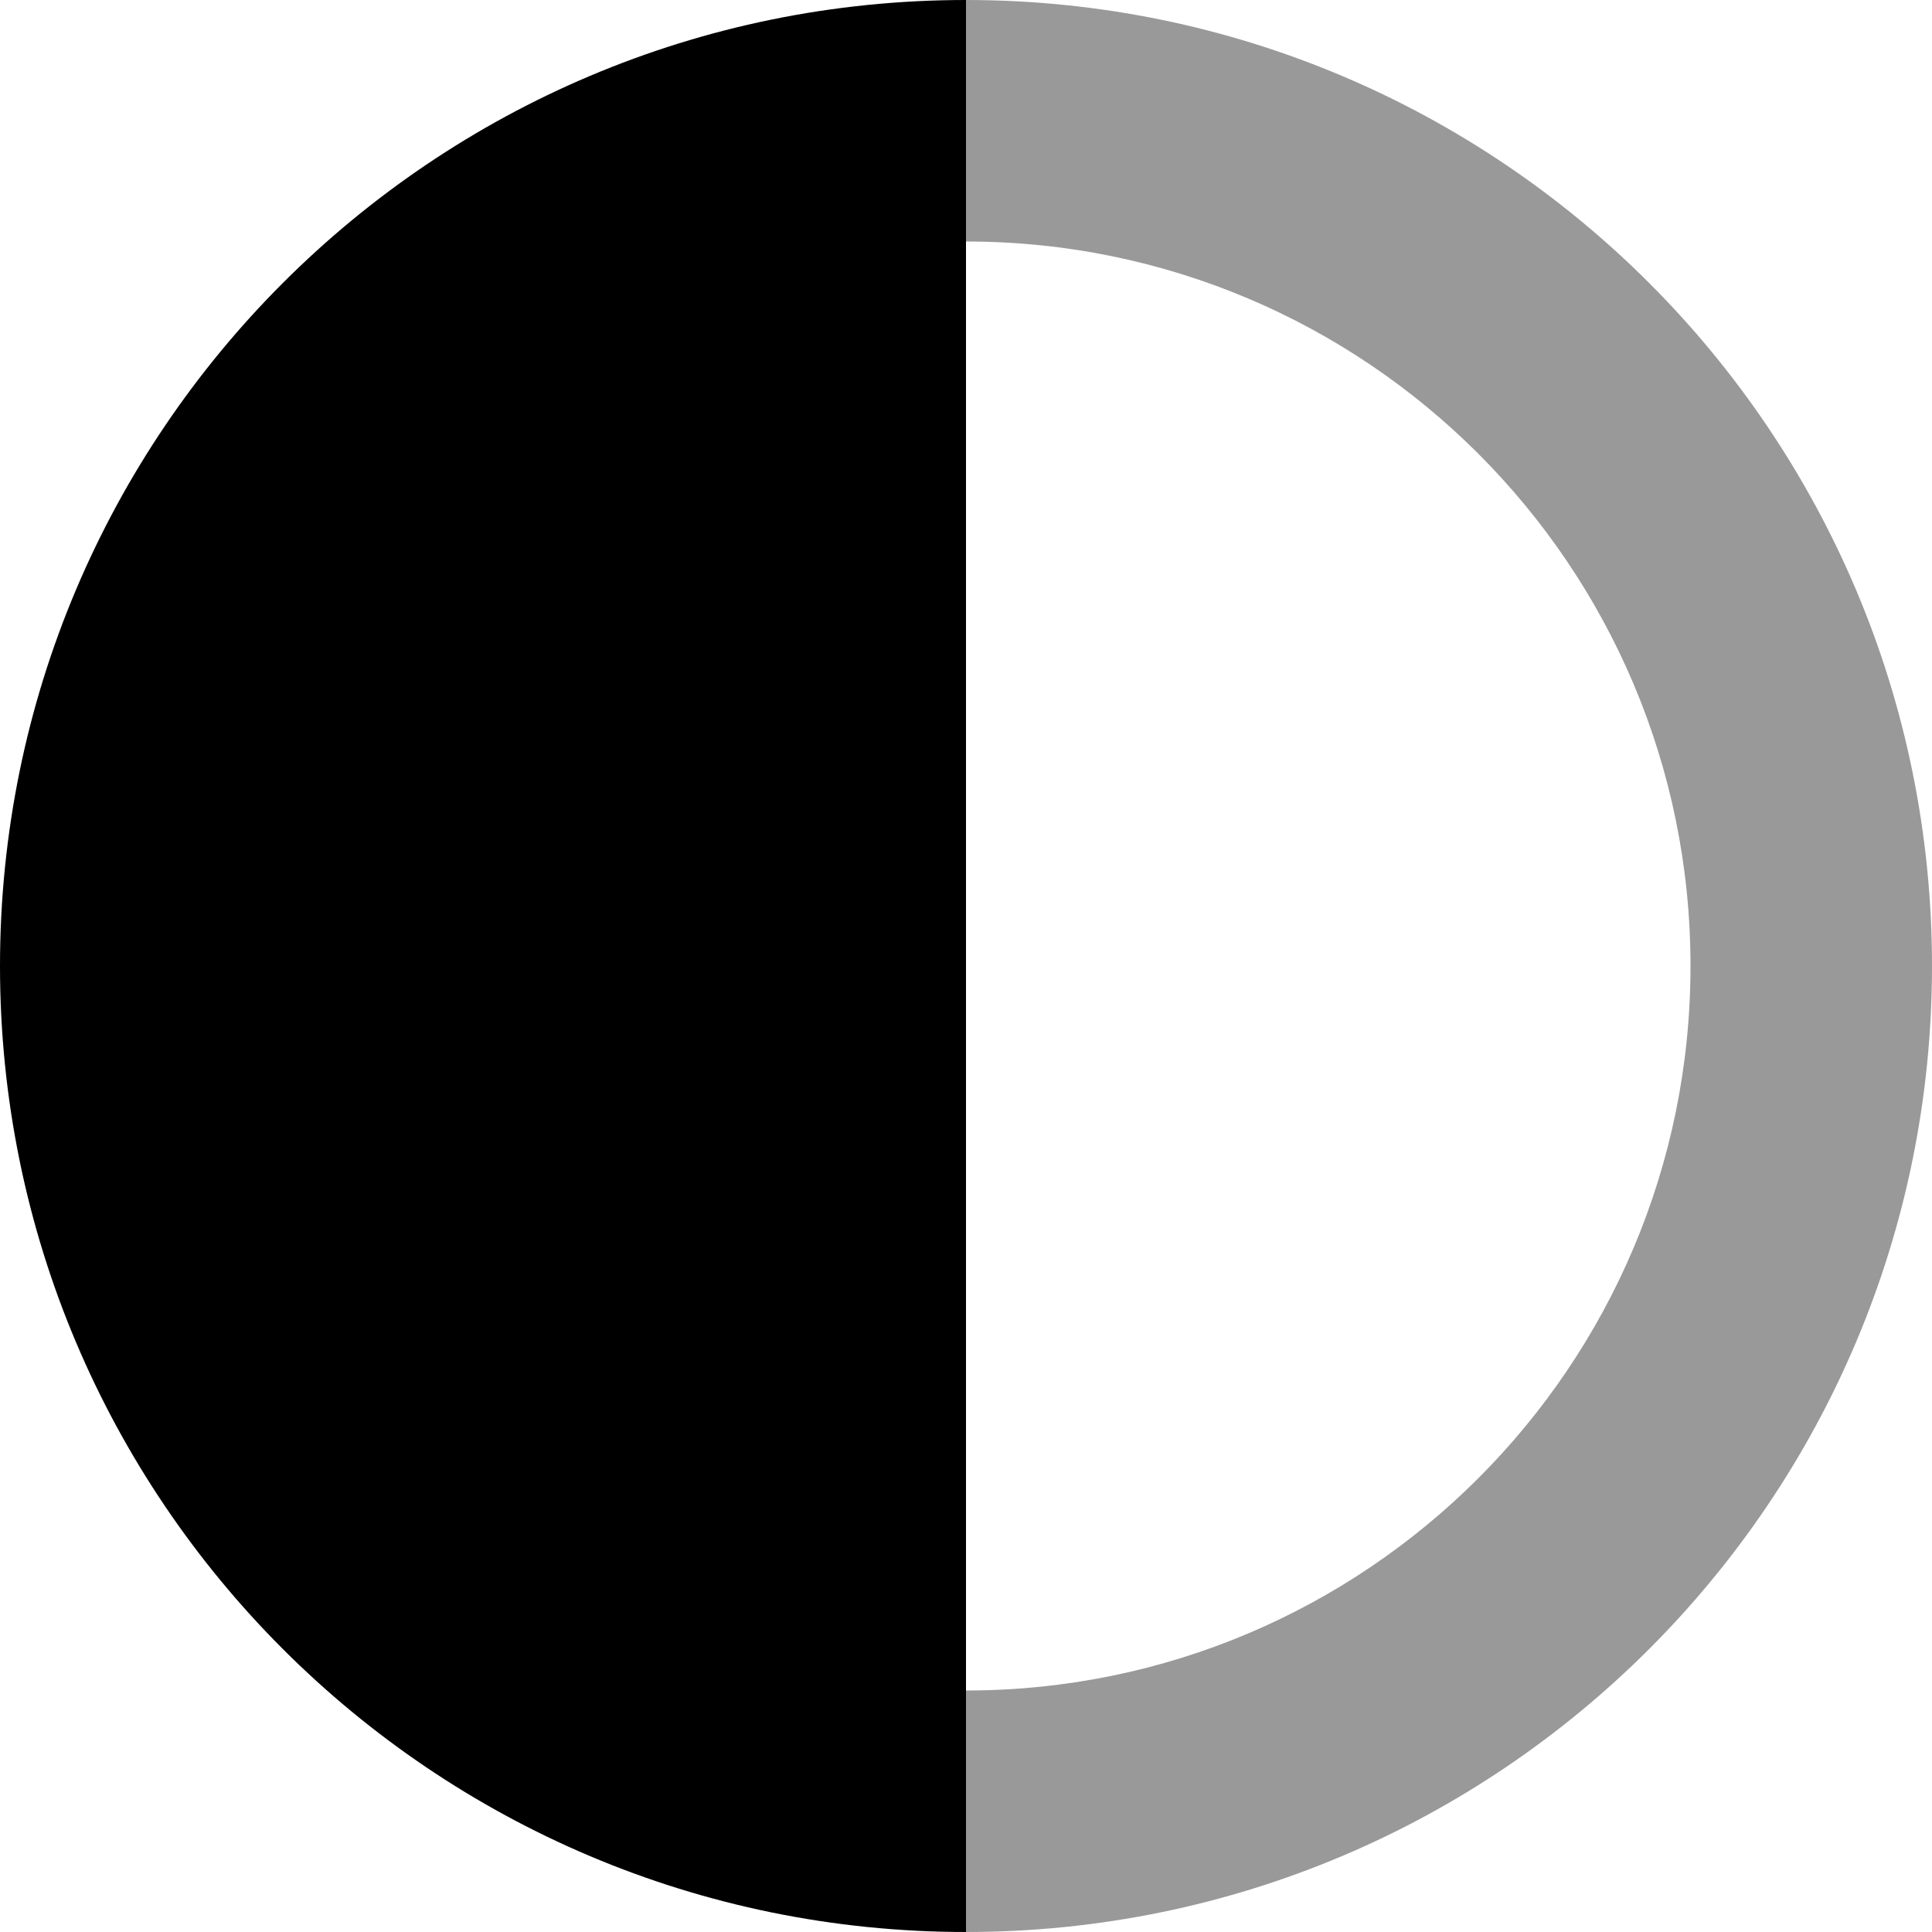 <svg xmlns="http://www.w3.org/2000/svg" viewBox="0 0 512 512"><!--! Font Awesome Pro 6.0.0-alpha3 by @fontawesome - https://fontawesome.com License - https://fontawesome.com/license (Commercial License) --><defs><style>.fa-secondary{opacity:.4}</style></defs><path class="fa-primary" d="M256 512c-141.4 0-256-114.6-256-256s114.6-256 256-256V512z"/><path class="fa-secondary" d="M512 256c0 141.4-114.6 256-256 256v-64c106 0 192-85.96 192-192s-85.96-192-192-192V0C397.4 0 512 114.6 512 256z"/></svg>